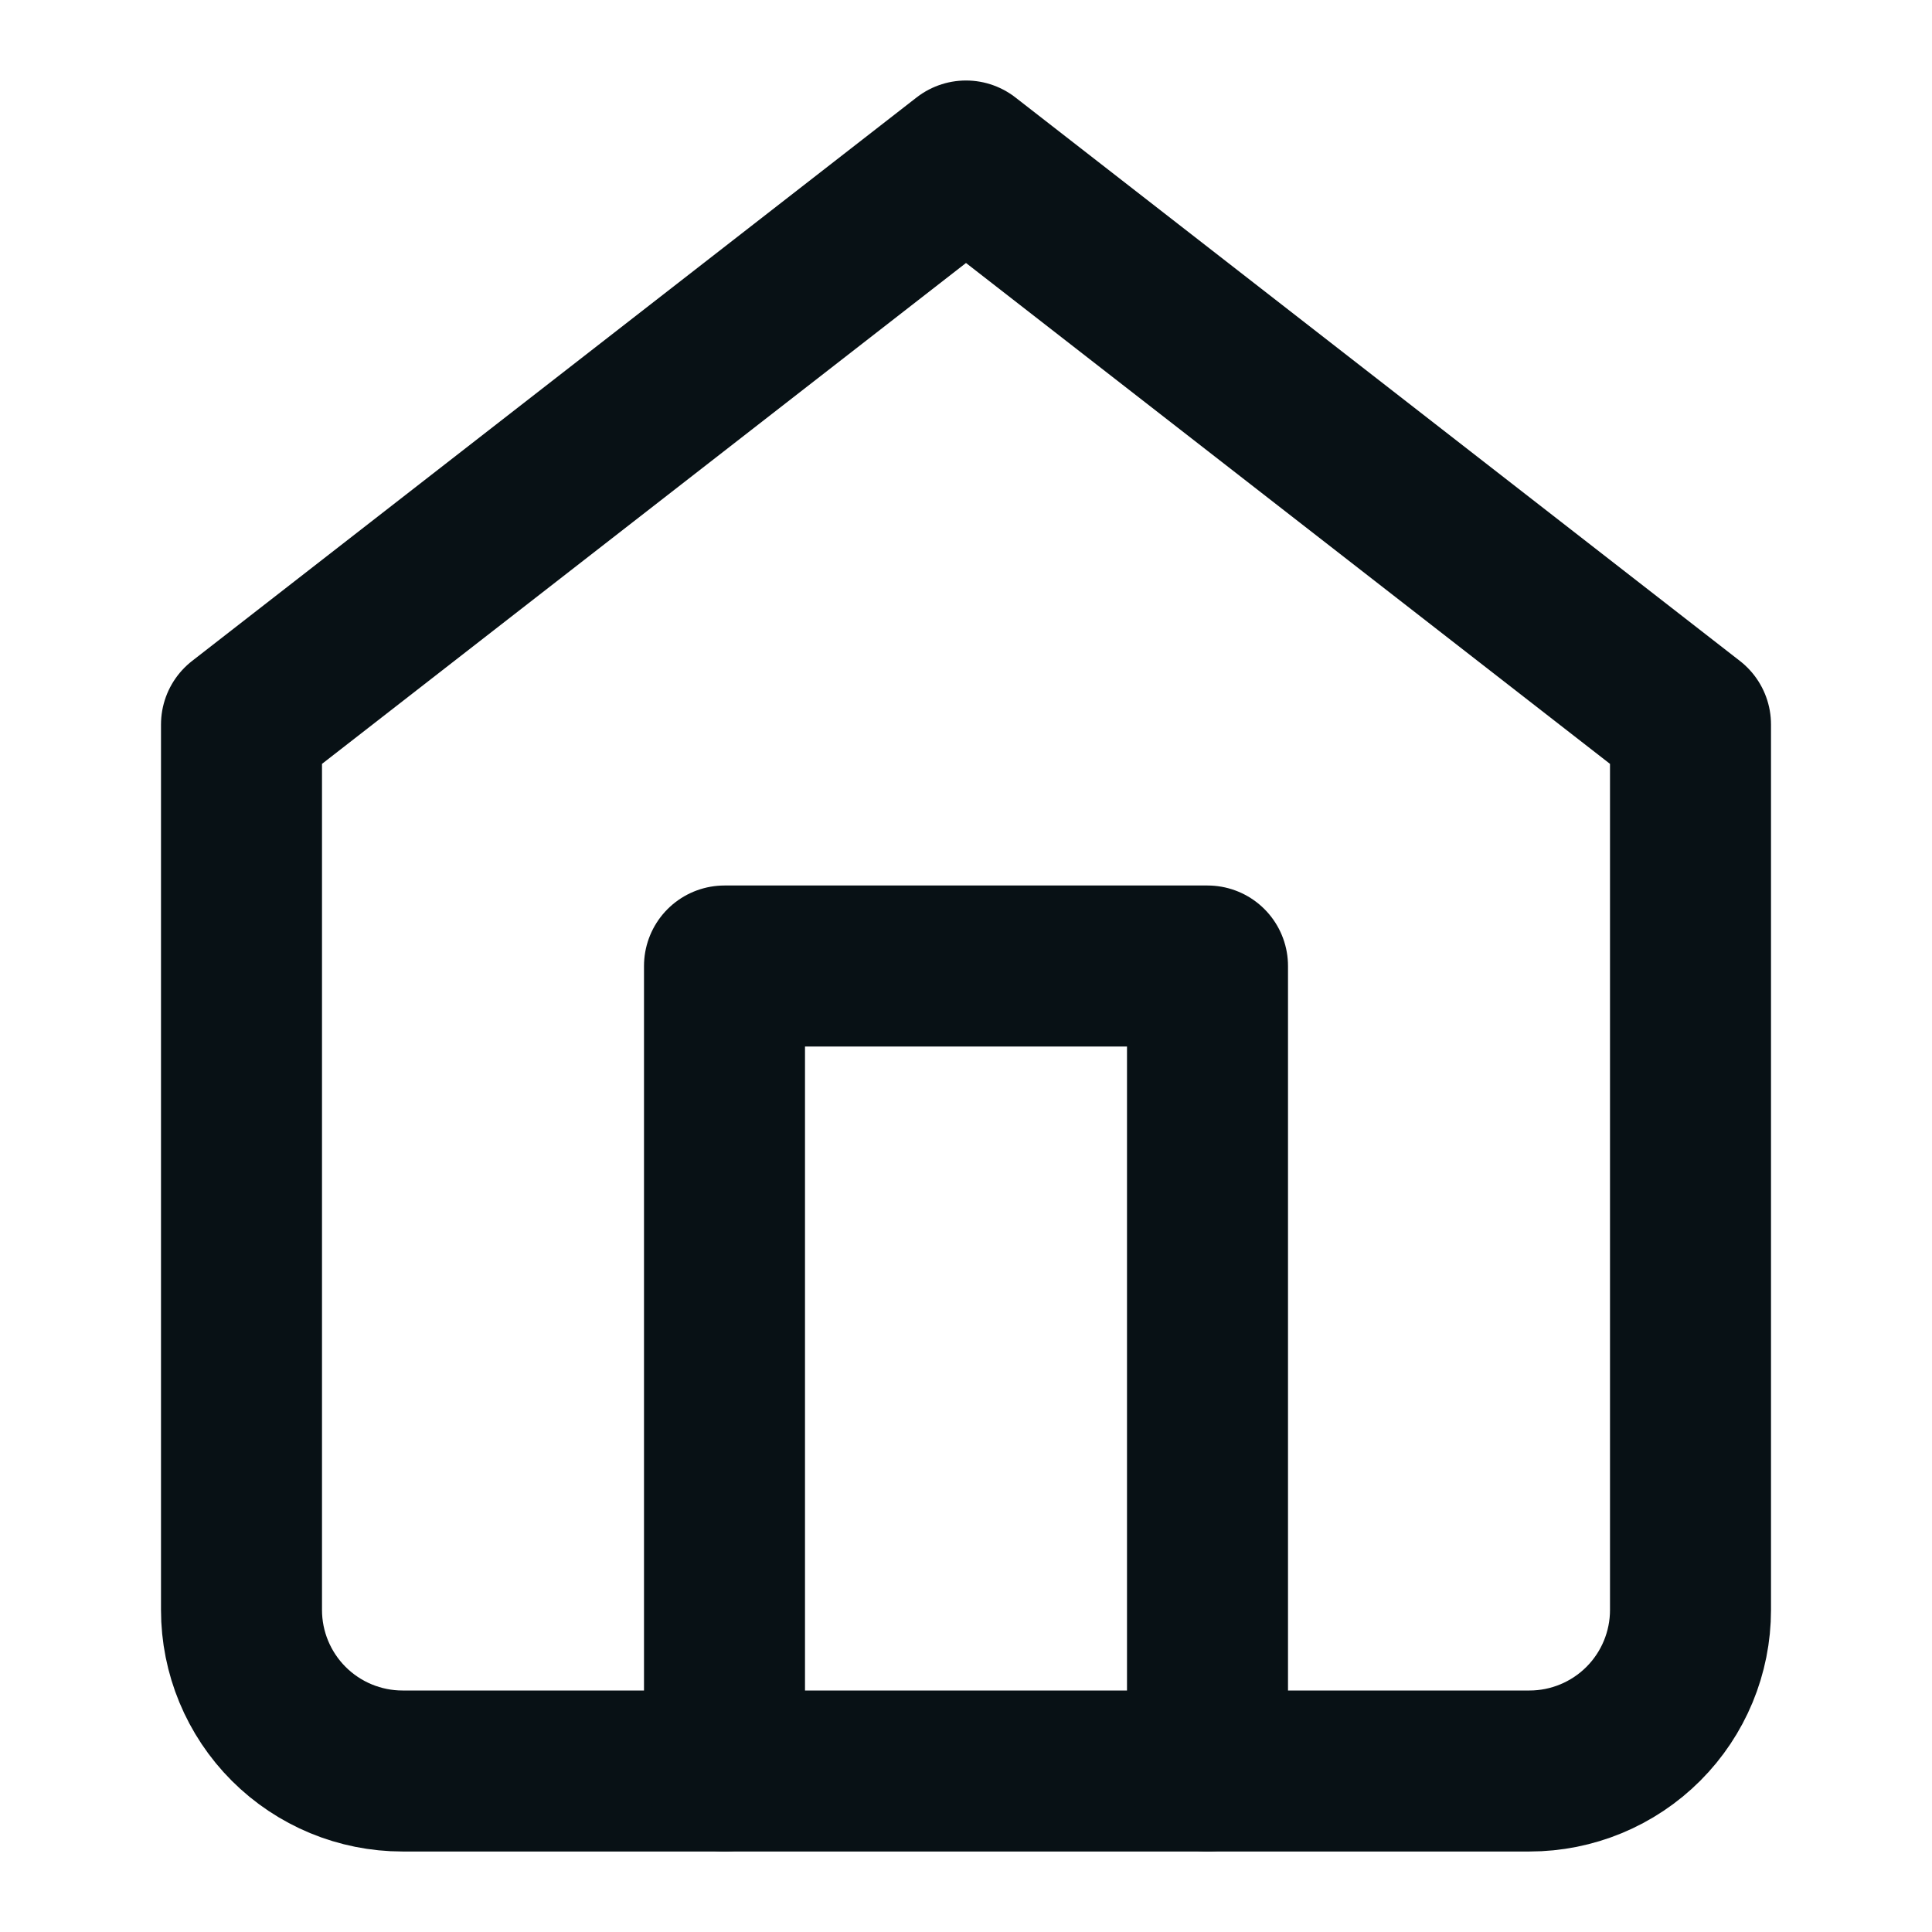 <svg width="24" height="24" viewBox="0 0 24 24" fill="none" xmlns="http://www.w3.org/2000/svg">
<path d="M3 9L12 2L21 9V20C21 20.53 20.789 21.039 20.414 21.414C20.039 21.789 19.53 22 19 22H5C4.47 22 3.961 21.789 3.586 21.414C3.211 21.039 3 20.53 3 20V9Z" stroke="#081115" stroke-width="2" stroke-linecap="round" stroke-linejoin="round"/>
<path d="M9 22V12H15V22" stroke="#081115" stroke-width="2" stroke-linecap="round" stroke-linejoin="round"/>
</svg>
